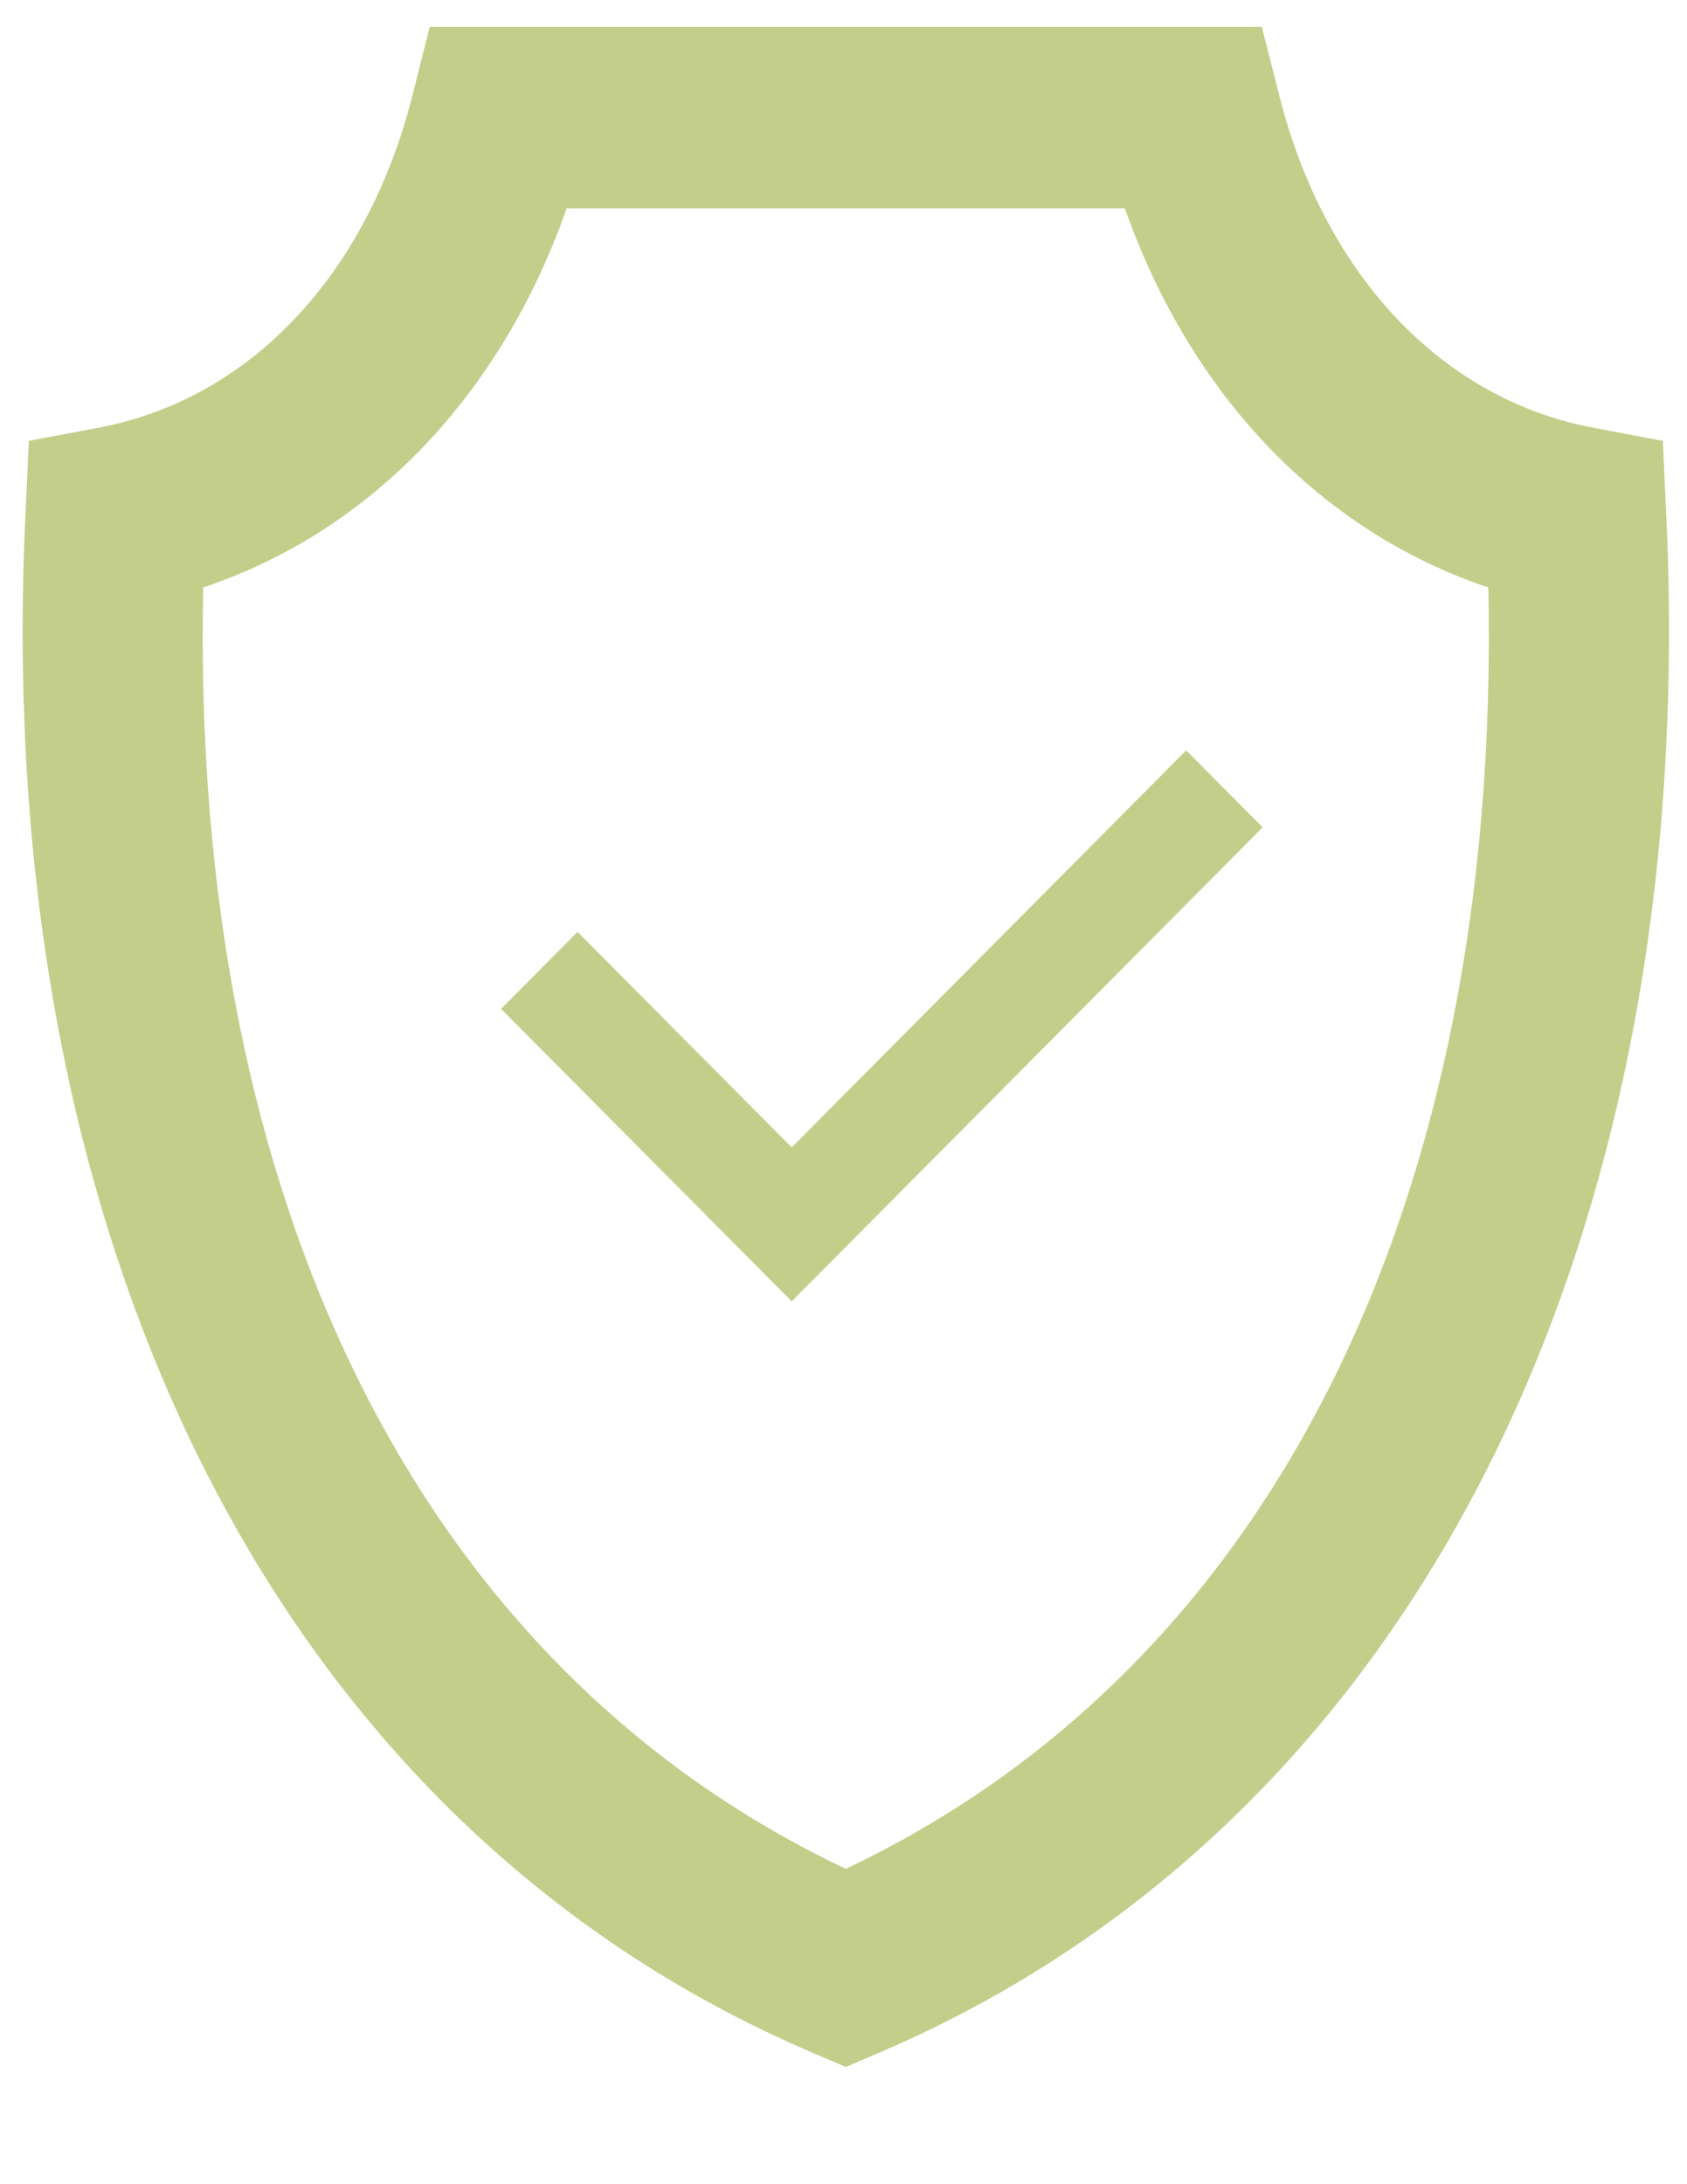<svg xmlns="http://www.w3.org/2000/svg" width="51" height="66" viewBox="0 0 51 66">
  <defs>
    <style>
      .cls-1 {
        fill: #c3ce8b;
        fill-rule: evenodd;
      }
    </style>
  </defs>
  <path class="cls-1" d="M50.369,15.484l-0.1-2.162-2.115-.4c-4.568-.863-8.113-4.616-9.481-10.041L38.147,0.814H12.99L12.469,2.882C11.1,8.306,7.557,12.06,2.988,12.922l-2.115.4-0.1,2.162C-0.305,37.775,8.566,55.162,24.5,62l1.069,0.458L26.638,62C42.572,55.162,51.443,37.775,50.369,15.484Zm-24.8,40.987C12.758,50.4,5.754,36.429,6.143,17.751c5.055-1.69,9-5.8,10.988-11.455H34.007C36,11.954,39.941,16.061,44.994,17.751,45.384,36.429,38.38,50.4,25.569,56.471Zm-1.635-21.8-6.474-6.512-2.312,2.326,8.786,8.838L38.171,25l-2.312-2.326Z"/>
</svg>
